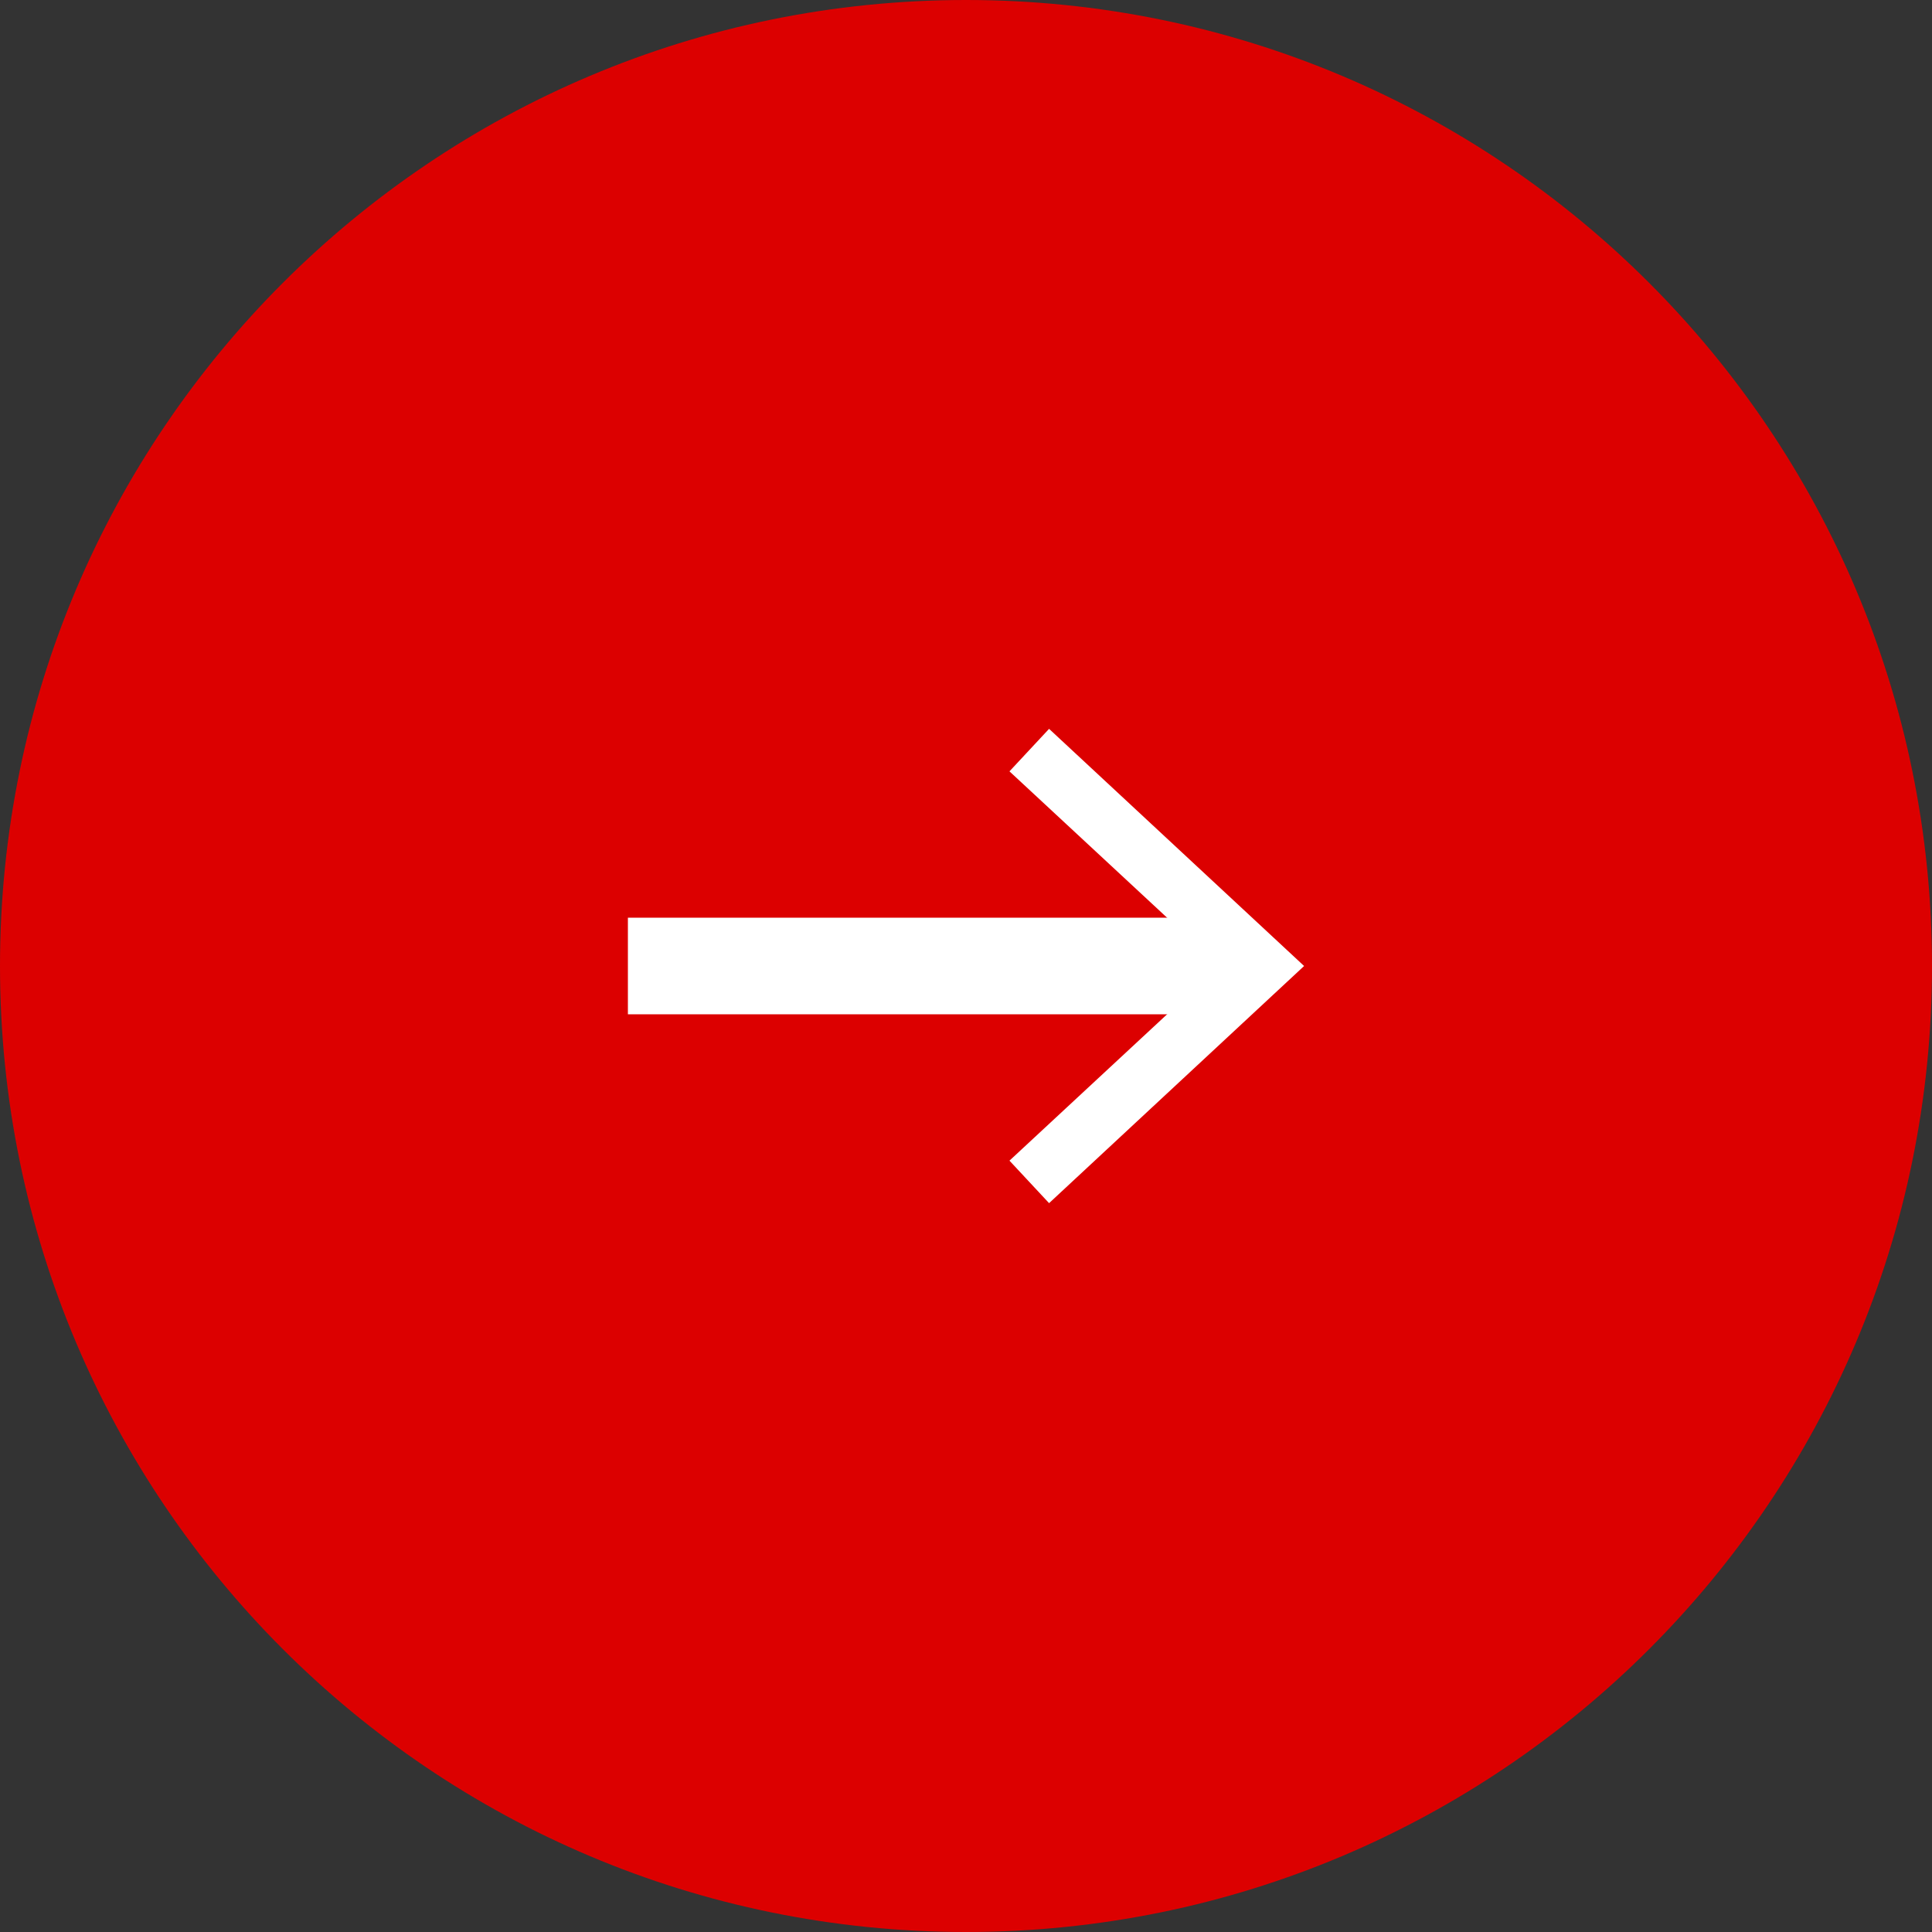 <svg xmlns="http://www.w3.org/2000/svg" width="40" height="40" viewBox="0 0 40 40"><rect x="0" y="0" width="40" height="40" fill="#333333" stroke="none"/><circle cx="20" cy="20" r="19" fill="#dc0000"/><path d="M20 2c9.93 0 18 8.07 18 18s-8.07 18-18 18S2 29.93 2 20 10.07 2 20 2m0-2C8.95 0 0 8.95 0 20s8.95 20 20 20 20-8.95 20-20S31.05 0 20 0z" fill="#dc0000"/><path fill="none" stroke="#fff" stroke-miterlimit="10" stroke-width="2" d="M13 20h12.7"/><path fill="#fff" d="M21.72 24.91l-.82-.88L25.24 20l-4.34-4.03.82-.88L27 20l-5.28 4.91z"/></svg>